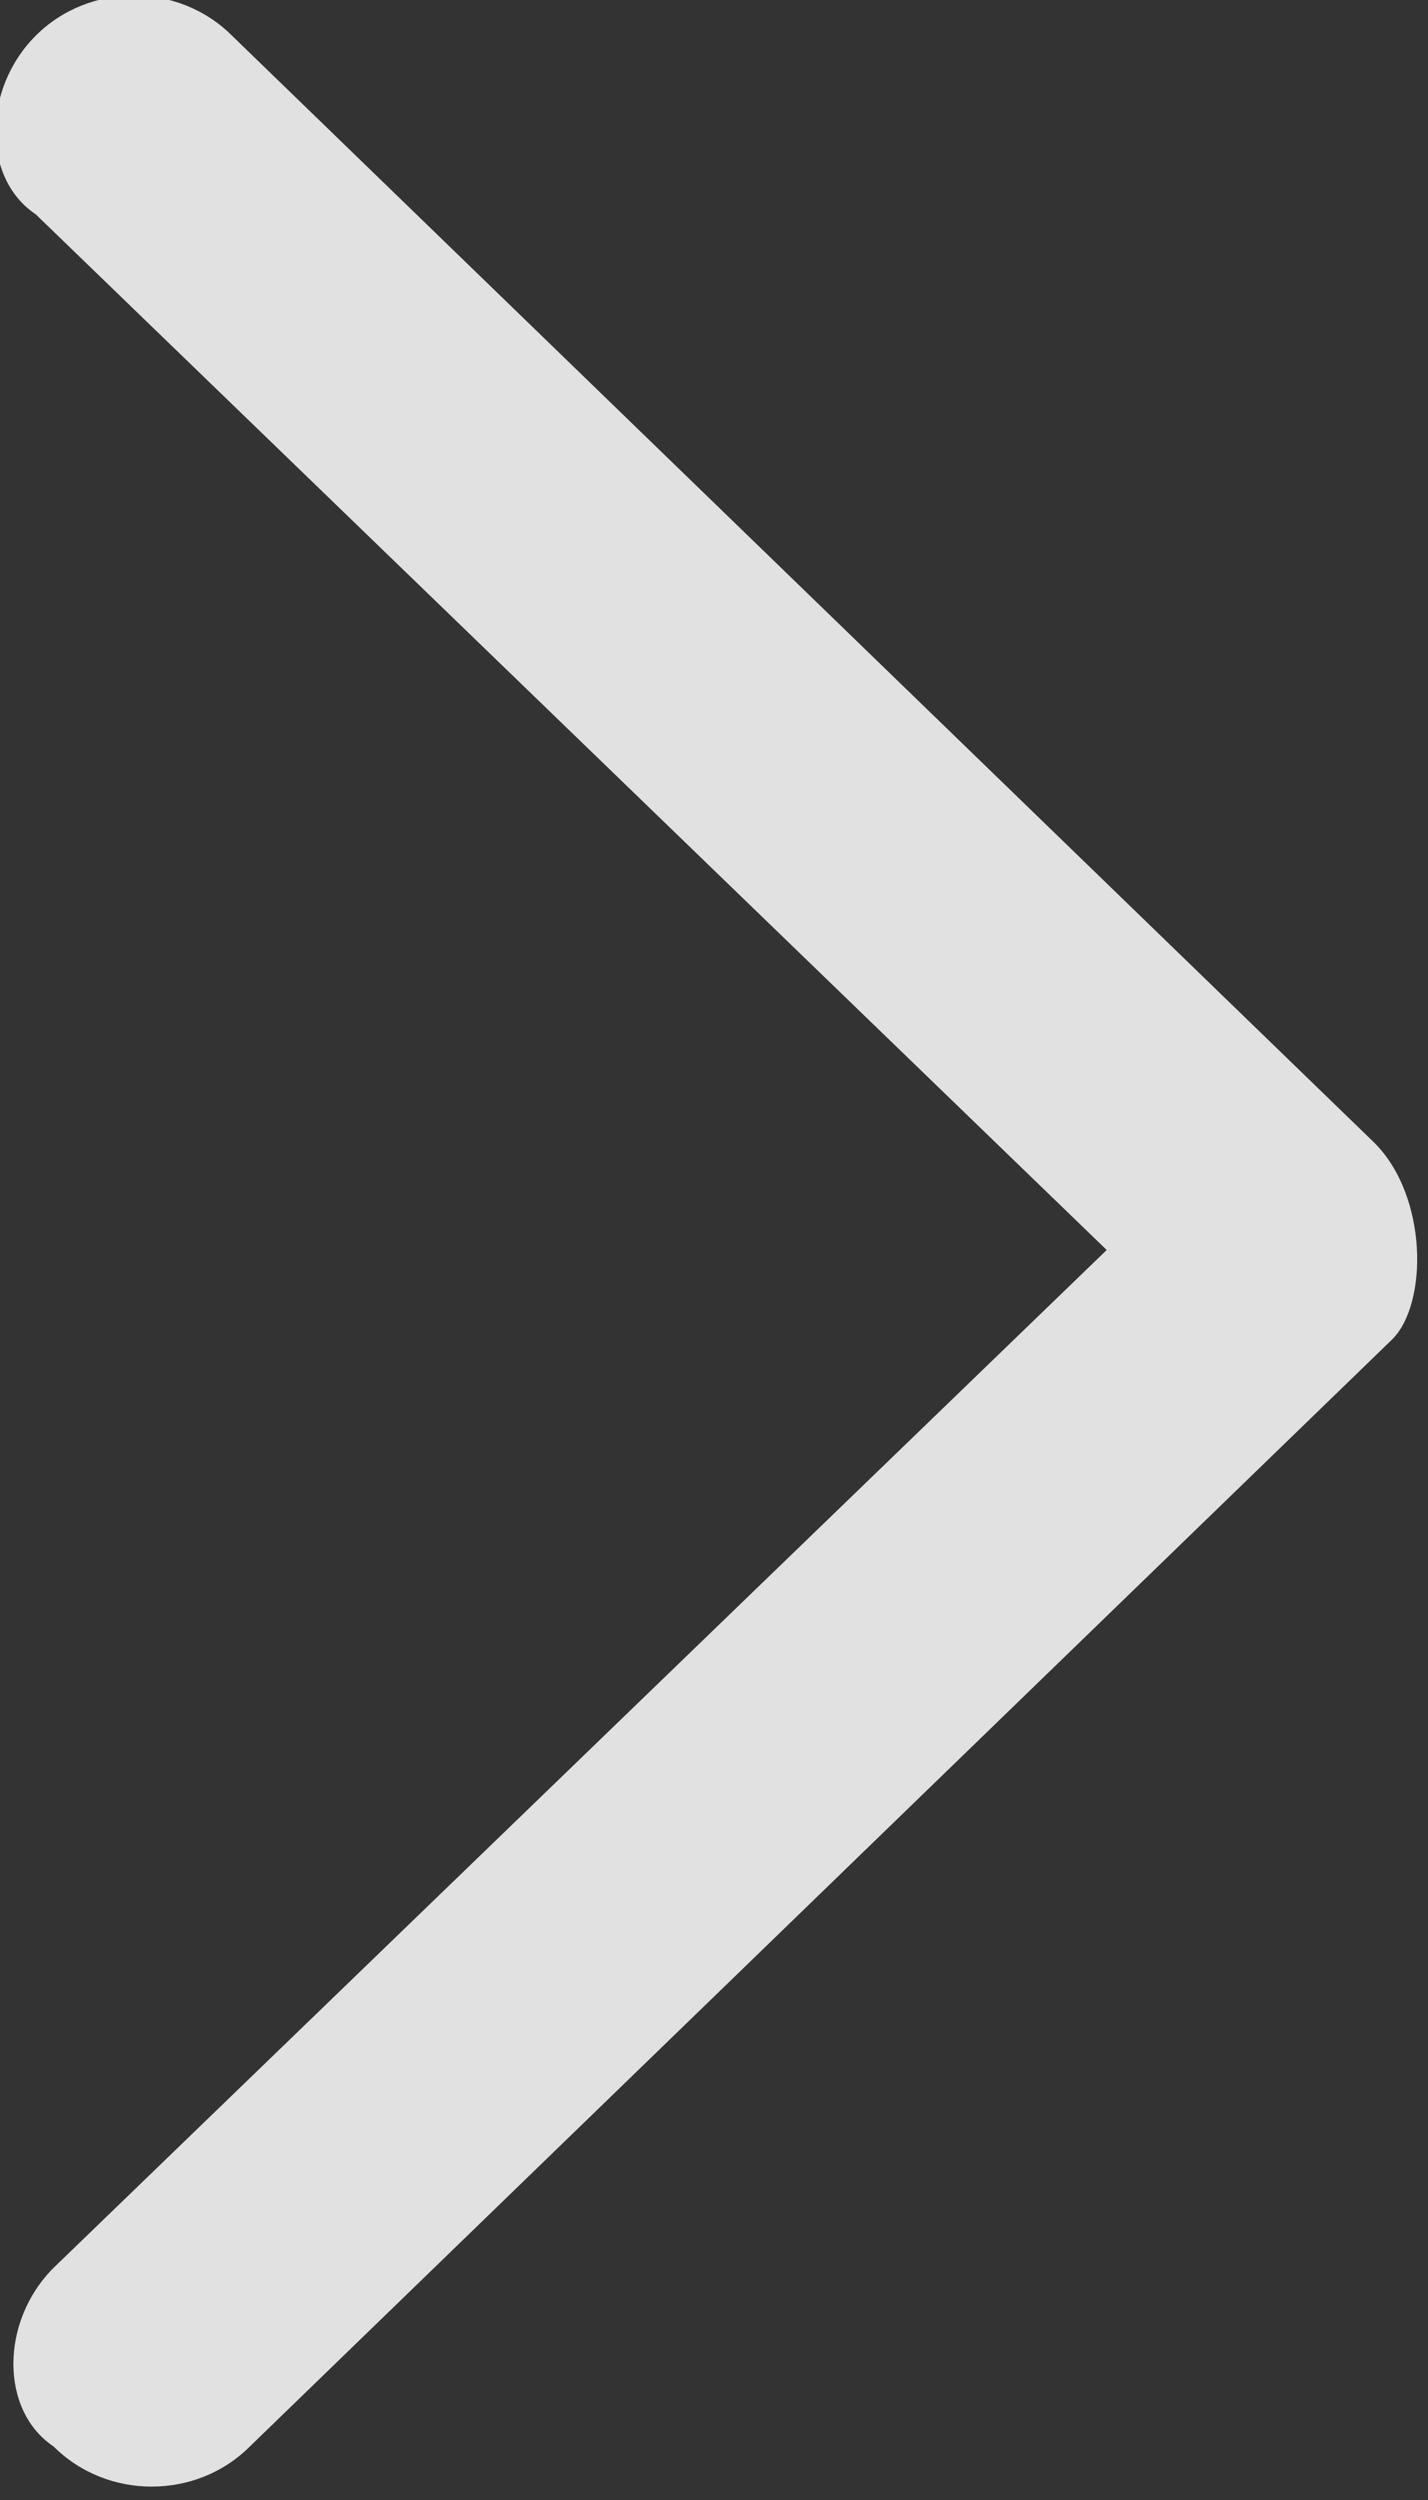 <?xml version="1.0" encoding="utf-8"?>
<!-- Generator: Adobe Illustrator 22.0.2, SVG Export Plug-In . SVG Version: 6.00 Build 0)  -->
<svg version="1.1" id="图层_1" xmlns="http://www.w3.org/2000/svg" xmlns:xlink="http://www.w3.org/1999/xlink" x="0px" y="0px"
	 viewBox="0 0 8 14" style="enable-background:new 0 0 8 14;" xml:space="preserve">
<rect x="0" y="0" width="8" height="14" fill="#333333" stroke="none"/>
<style type="text/css">
	.st0{opacity:0.85;fill:#FFFFFF;}
</style>
<path class="st0" d="M1.3,0.2C1-0.1,0.5-0.1,0.2,0.2c-0.3,0.3-0.3,0.8,0,1L6.2,7l-5.9,5.7c-0.3,0.3-0.3,0.8,0,1
	c0.3,0.3,0.8,0.3,1.1,0l6.4-6.2C8,7.3,8,6.7,7.7,6.4L1.3,0.2z"/>
</svg>
